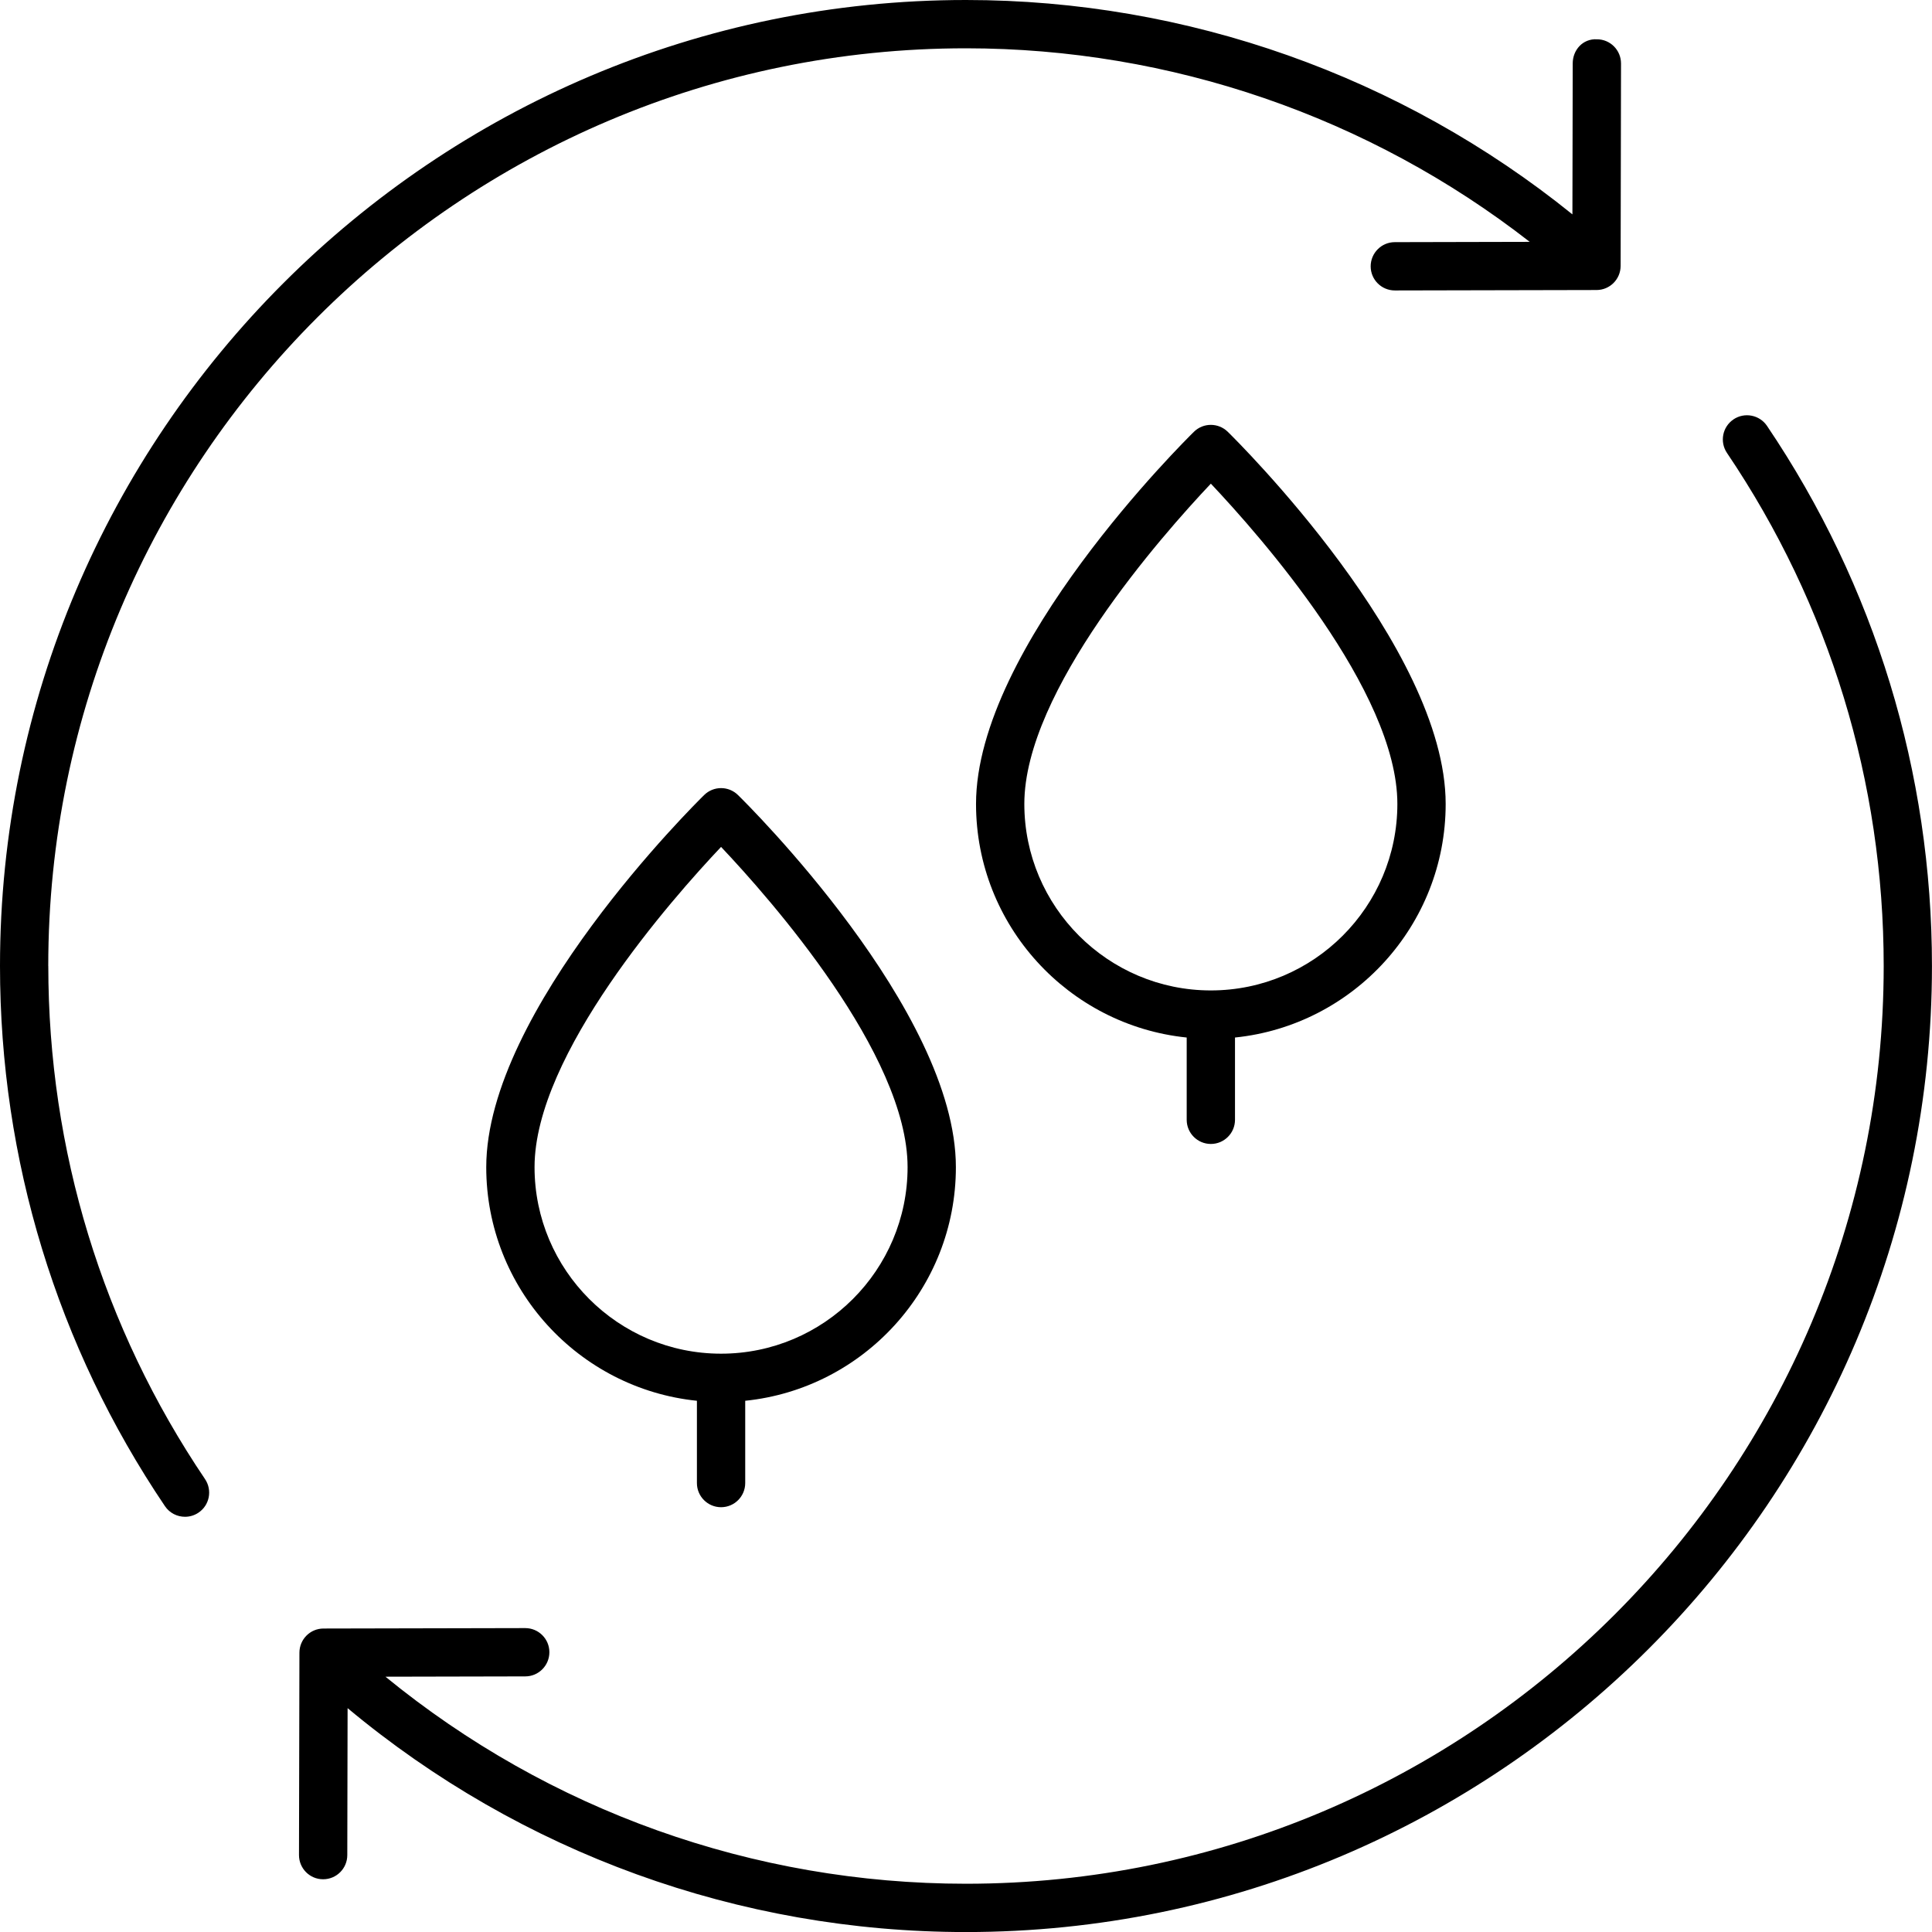 <?xml version="1.0" encoding="UTF-8"?><svg id="Layer_1" xmlns="http://www.w3.org/2000/svg" viewBox="0 0 447.99 447.99"><path d="m280.77,265.26c3.09,0,5.6-2.51,5.6-5.6v-19.08c27.4-2.81,48.85-26.03,48.85-54.16,0-36.34-48.47-84.28-50.53-86.3-2.18-2.13-5.66-2.14-7.84,0-2.06,2.02-50.53,49.95-50.53,86.3,0,28.14,21.45,51.35,48.85,54.16v19.08c0,3.09,2.51,5.6,5.6,5.6h0Zm-43.25-78.85c0-26.17,31.93-62.28,43.25-74.26,11.32,11.98,43.25,48.09,43.25,74.26,0,23.85-19.4,43.25-43.25,43.25s-43.25-19.41-43.25-43.25Z"/><path d="m167.2,349.49c3.09,0,5.6-2.51,5.6-5.6v-19.08c27.41-2.81,48.85-26.03,48.85-54.16,0-36.34-48.46-84.28-50.53-86.3-2.18-2.14-5.66-2.14-7.84,0-2.06,2.02-50.53,49.95-50.53,86.3,0,28.13,21.45,51.35,48.85,54.16v19.08c0,3.09,2.51,5.6,5.6,5.6h0Zm-43.25-78.85c0-26.17,31.93-62.29,43.25-74.26,11.32,11.97,43.25,48.06,43.25,74.26,0,23.85-19.4,43.25-43.25,43.25s-43.25-19.4-43.25-43.25Z"/><path d="m11.19,224C11.19,106.66,106.65,11.2,223.99,11.2c47.43,0,93.48,15.87,130.72,44.88l-31.29.07c-3.09,0-5.59,2.52-5.59,5.61s2.51,5.59,5.6,5.59h.01l46.76-.1c3.09,0,5.58-2.5,5.59-5.59l.09-46.94c0-3.09-2.49-5.61-5.59-5.61-3.28-.17-5.61,2.49-5.61,5.59l-.07,35.01C324.9,17.64,275.23,0,224,0,100.49,0,0,100.48,0,224c0,44.89,13.23,88.2,38.25,125.25,1.08,1.6,2.85,2.46,4.65,2.46,1.08,0,2.17-.31,3.13-.96,2.57-1.73,3.24-5.21,1.51-7.78-23.77-35.19-36.34-76.32-36.34-118.97h0Z"/><path d="m401.96,97.25c-2.57,1.73-3.24,5.21-1.51,7.78,23.77,35.19,36.34,76.32,36.34,118.97,0,117.34-95.46,212.8-212.8,212.8-49.31,0-96.68-16.98-134.61-48.01l32.42-.07c3.09,0,5.59-2.52,5.59-5.61,0-3.09-2.51-5.59-5.6-5.59h-.01l-46.76.1c-3.09,0-5.58,2.5-5.59,5.59l-.1,46.94c0,3.09,2.49,5.61,5.59,5.61h.01c3.09,0,5.59-2.5,5.6-5.59l.07-34.09c40.21,33.54,90.75,51.92,143.38,51.92,123.51,0,224-100.48,224-224,0-44.89-13.23-88.2-38.25-125.25-1.73-2.56-5.22-3.23-7.78-1.5h0Z"/></svg>